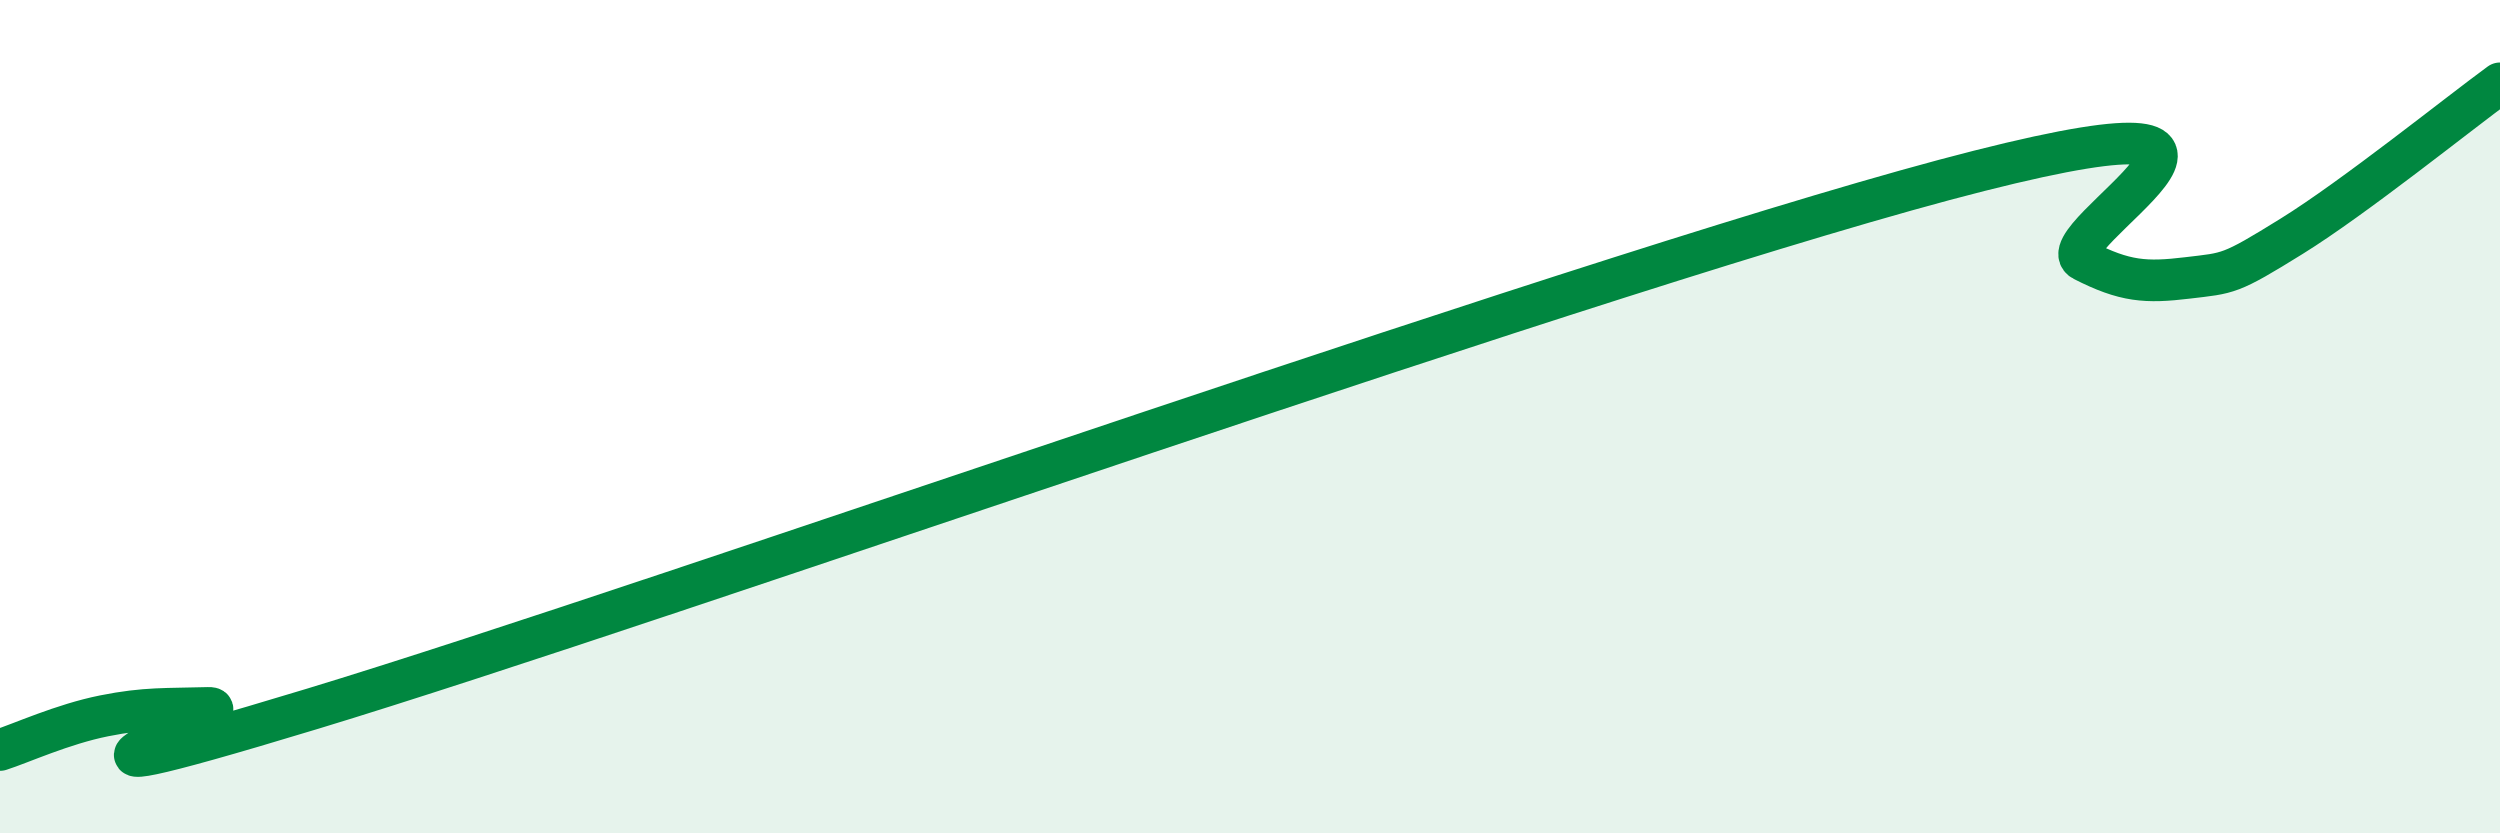 
    <svg width="60" height="20" viewBox="0 0 60 20" xmlns="http://www.w3.org/2000/svg">
      <path
        d="M 0,18 C 0.5,17.84 1.5,17.38 2.5,17.18 C 3.5,16.98 4,17.02 5,16.99 C 6,16.96 -1,19.59 7.5,17.01 C 16,14.43 39,6.25 47.5,4.1 C 56,1.95 49,5.74 50,6.25 C 51,6.76 51.5,6.79 52.5,6.67 C 53.5,6.55 53.5,6.6 55,5.67 C 56.5,4.74 59,2.73 60,2L60 20L0 20Z"
        fill="#008740"
        opacity="0.1"
        stroke-linecap="round"
        stroke-linejoin="round"
      />
      <path
        d="M 0,18 C 0.5,17.84 1.5,17.38 2.5,17.18 C 3.5,16.98 4,17.02 5,16.99 C 6,16.96 -1,19.59 7.5,17.01 C 16,14.43 39,6.25 47.5,4.1 C 56,1.95 49,5.74 50,6.25 C 51,6.76 51.5,6.79 52.5,6.67 C 53.5,6.55 53.5,6.6 55,5.67 C 56.5,4.74 59,2.73 60,2"
        stroke="#008740"
        stroke-width="1"
        fill="none"
        stroke-linecap="round"
        stroke-linejoin="round"
      />
    </svg>
  
